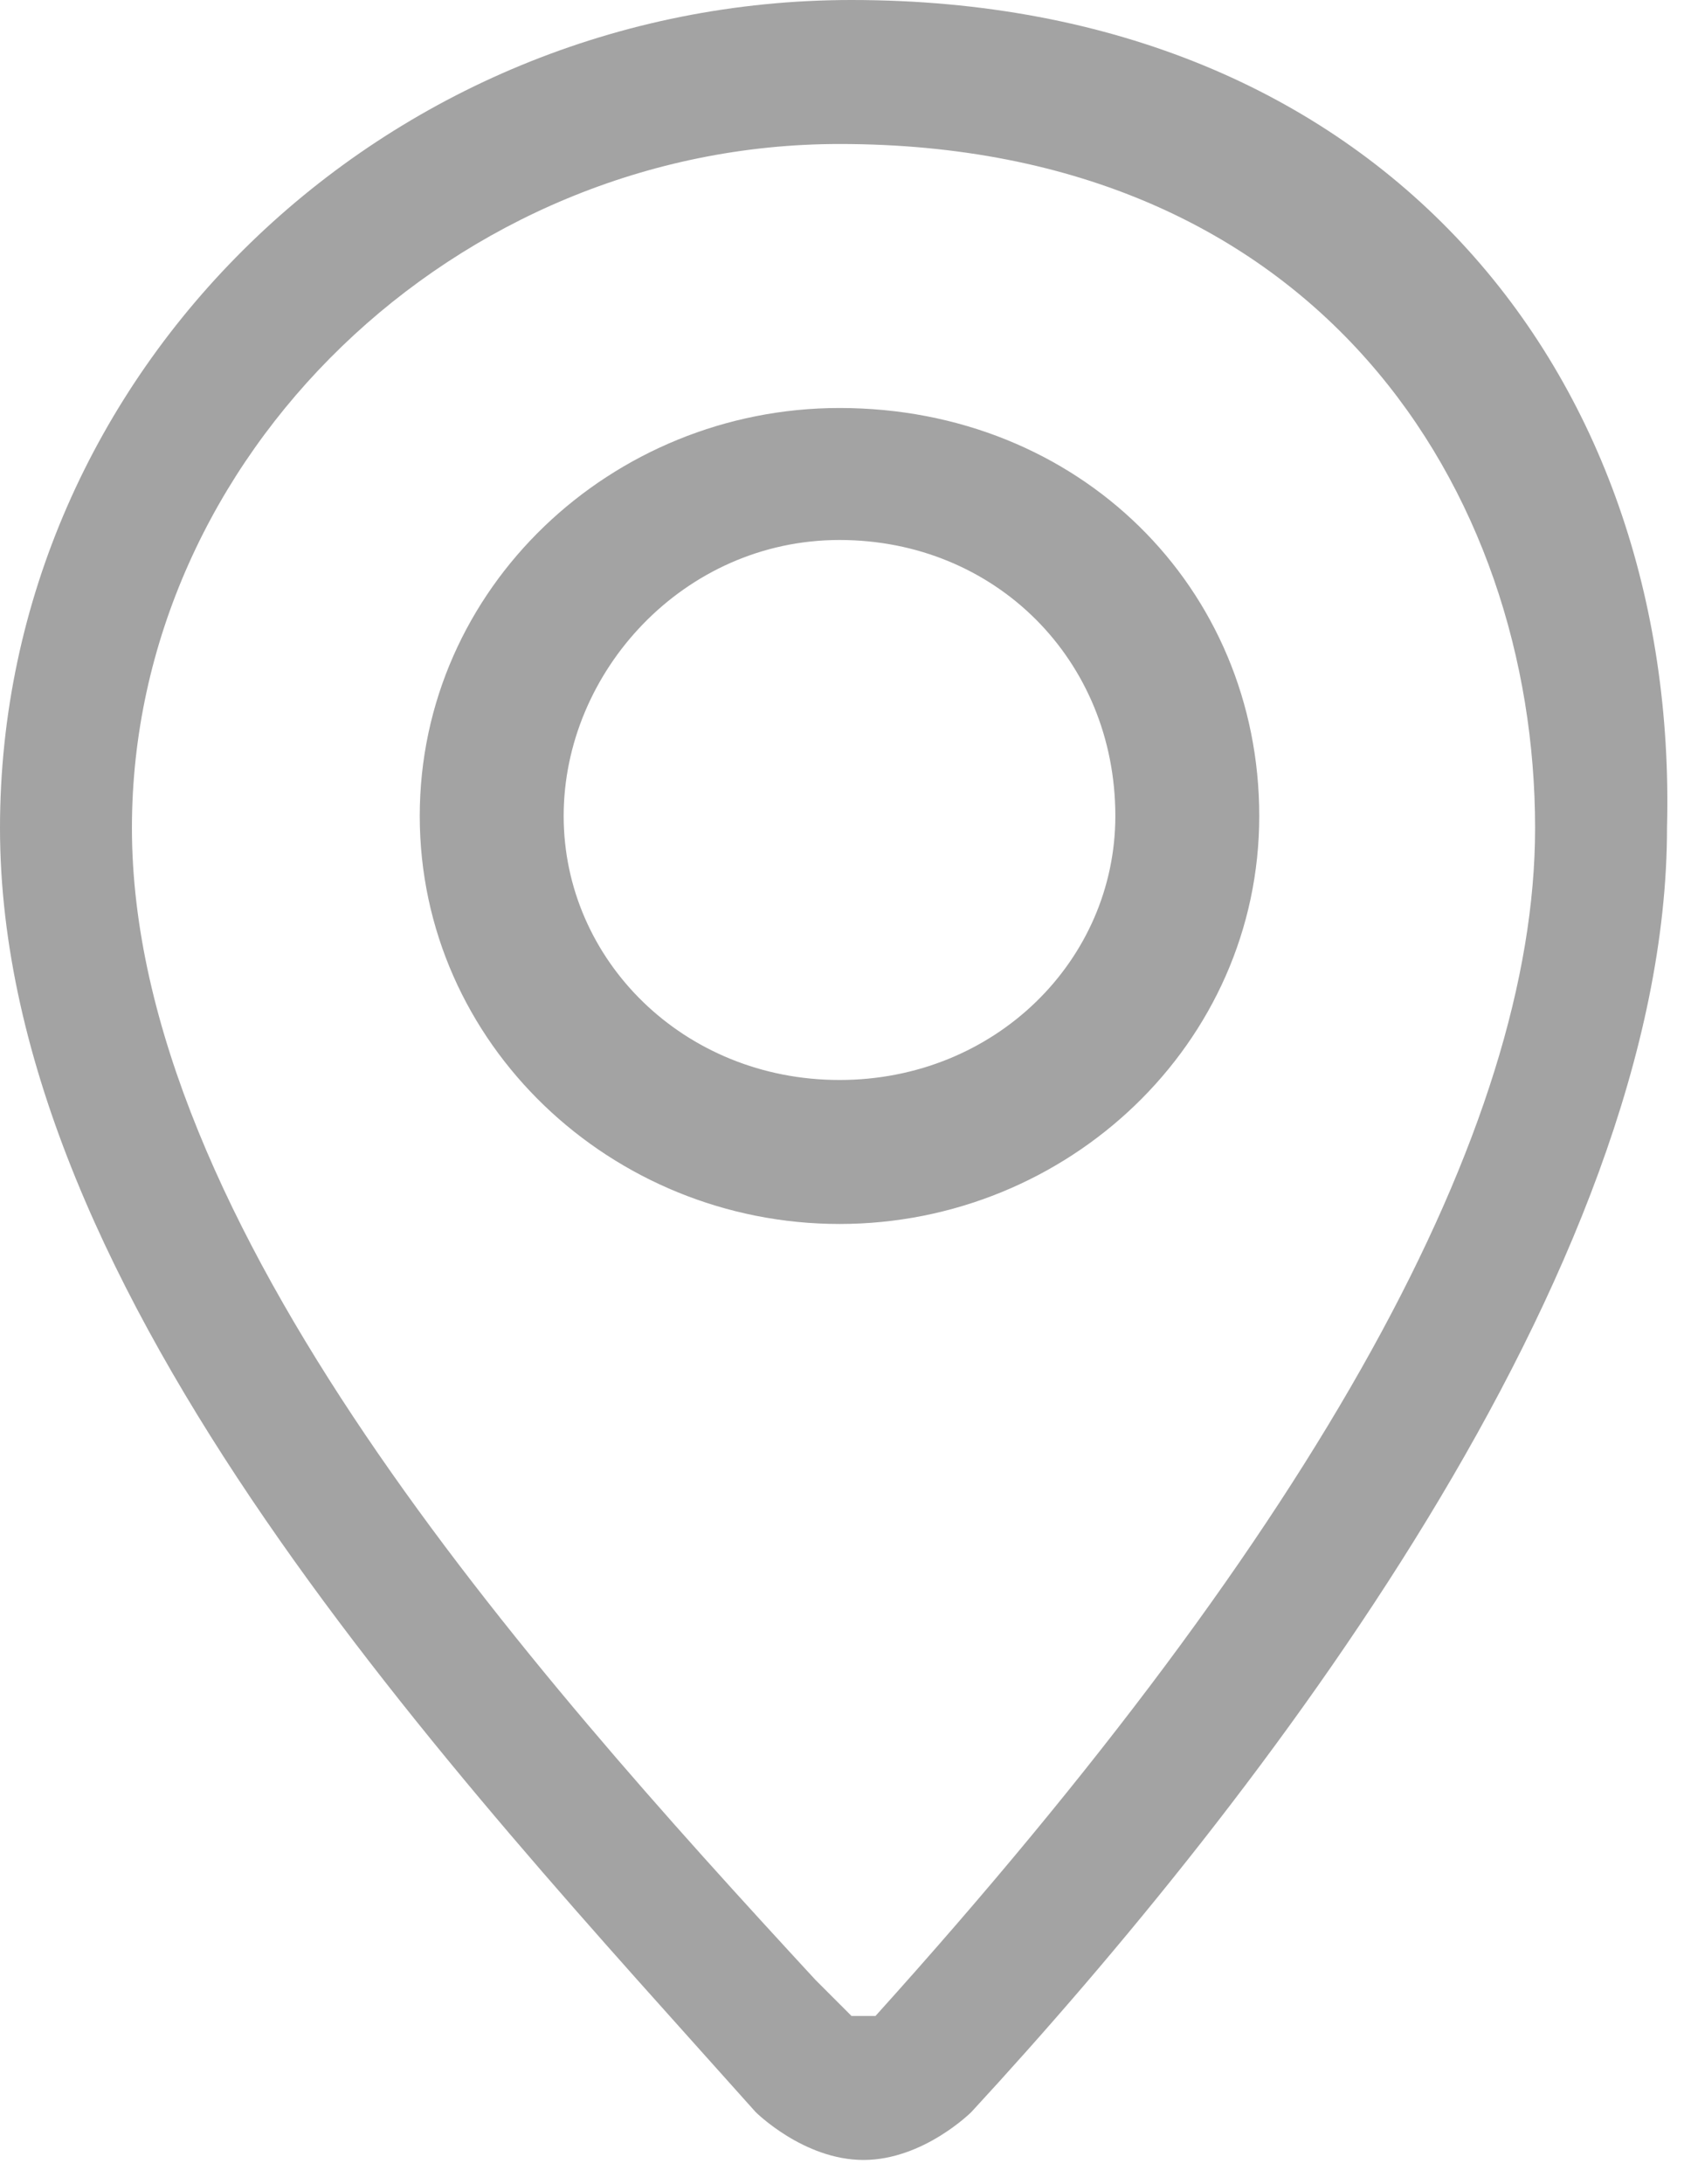 <?xml version="1.0" encoding="utf-8"?>
<!-- Generator: Adobe Illustrator 19.2.0, SVG Export Plug-In . SVG Version: 6.00 Build 0)  -->
<svg version="1.1" id="Ebene_1" xmlns="http://www.w3.org/2000/svg" xmlns:xlink="http://www.w3.org/1999/xlink" x="0px" y="0px"
	 viewBox="0 0 14.1 18.2" style="enable-background:new 0 0 14.1 18.2;" xml:space="preserve">
<style type="text/css">
	.st0{fill:#A3A3A3;}
</style>
<g>
	<g>
		<path class="st0" d="M7.1,0C3.2,0,0,3.1,0,6.9c0,3.9,3.8,7.9,6.3,10.7c0,0,0.4,0.4,0.9,0.4h0c0.5,0,0.9-0.4,0.9-0.4
			c2.4-2.6,5.8-7,5.8-10.7C14,3.1,11.5,0,7.1,0z M7.3,16.8C7.3,16.8,7.3,16.8,7.3,16.8c-0.1,0-0.1,0-0.2,0l-0.3-0.3
			c-2.4-2.6-5.7-6.3-5.7-9.6c0-3.1,2.7-5.7,5.9-5.7c4,0,5.8,2.9,5.8,5.7C12.8,9.4,11,12.7,7.3,16.8z M7,3.4c-1.9,0-3.5,1.5-3.5,3.4
			c0,1.9,1.6,3.4,3.5,3.4c1.9,0,3.5-1.5,3.5-3.4C10.5,4.9,9,3.4,7,3.4z M7,9C5.7,9,4.7,8,4.7,6.8c0-1.2,1-2.3,2.3-2.3
			c1.3,0,2.3,1,2.3,2.3C9.3,8,8.3,9,7,9z"/>
	</g>
</g>
</svg>
